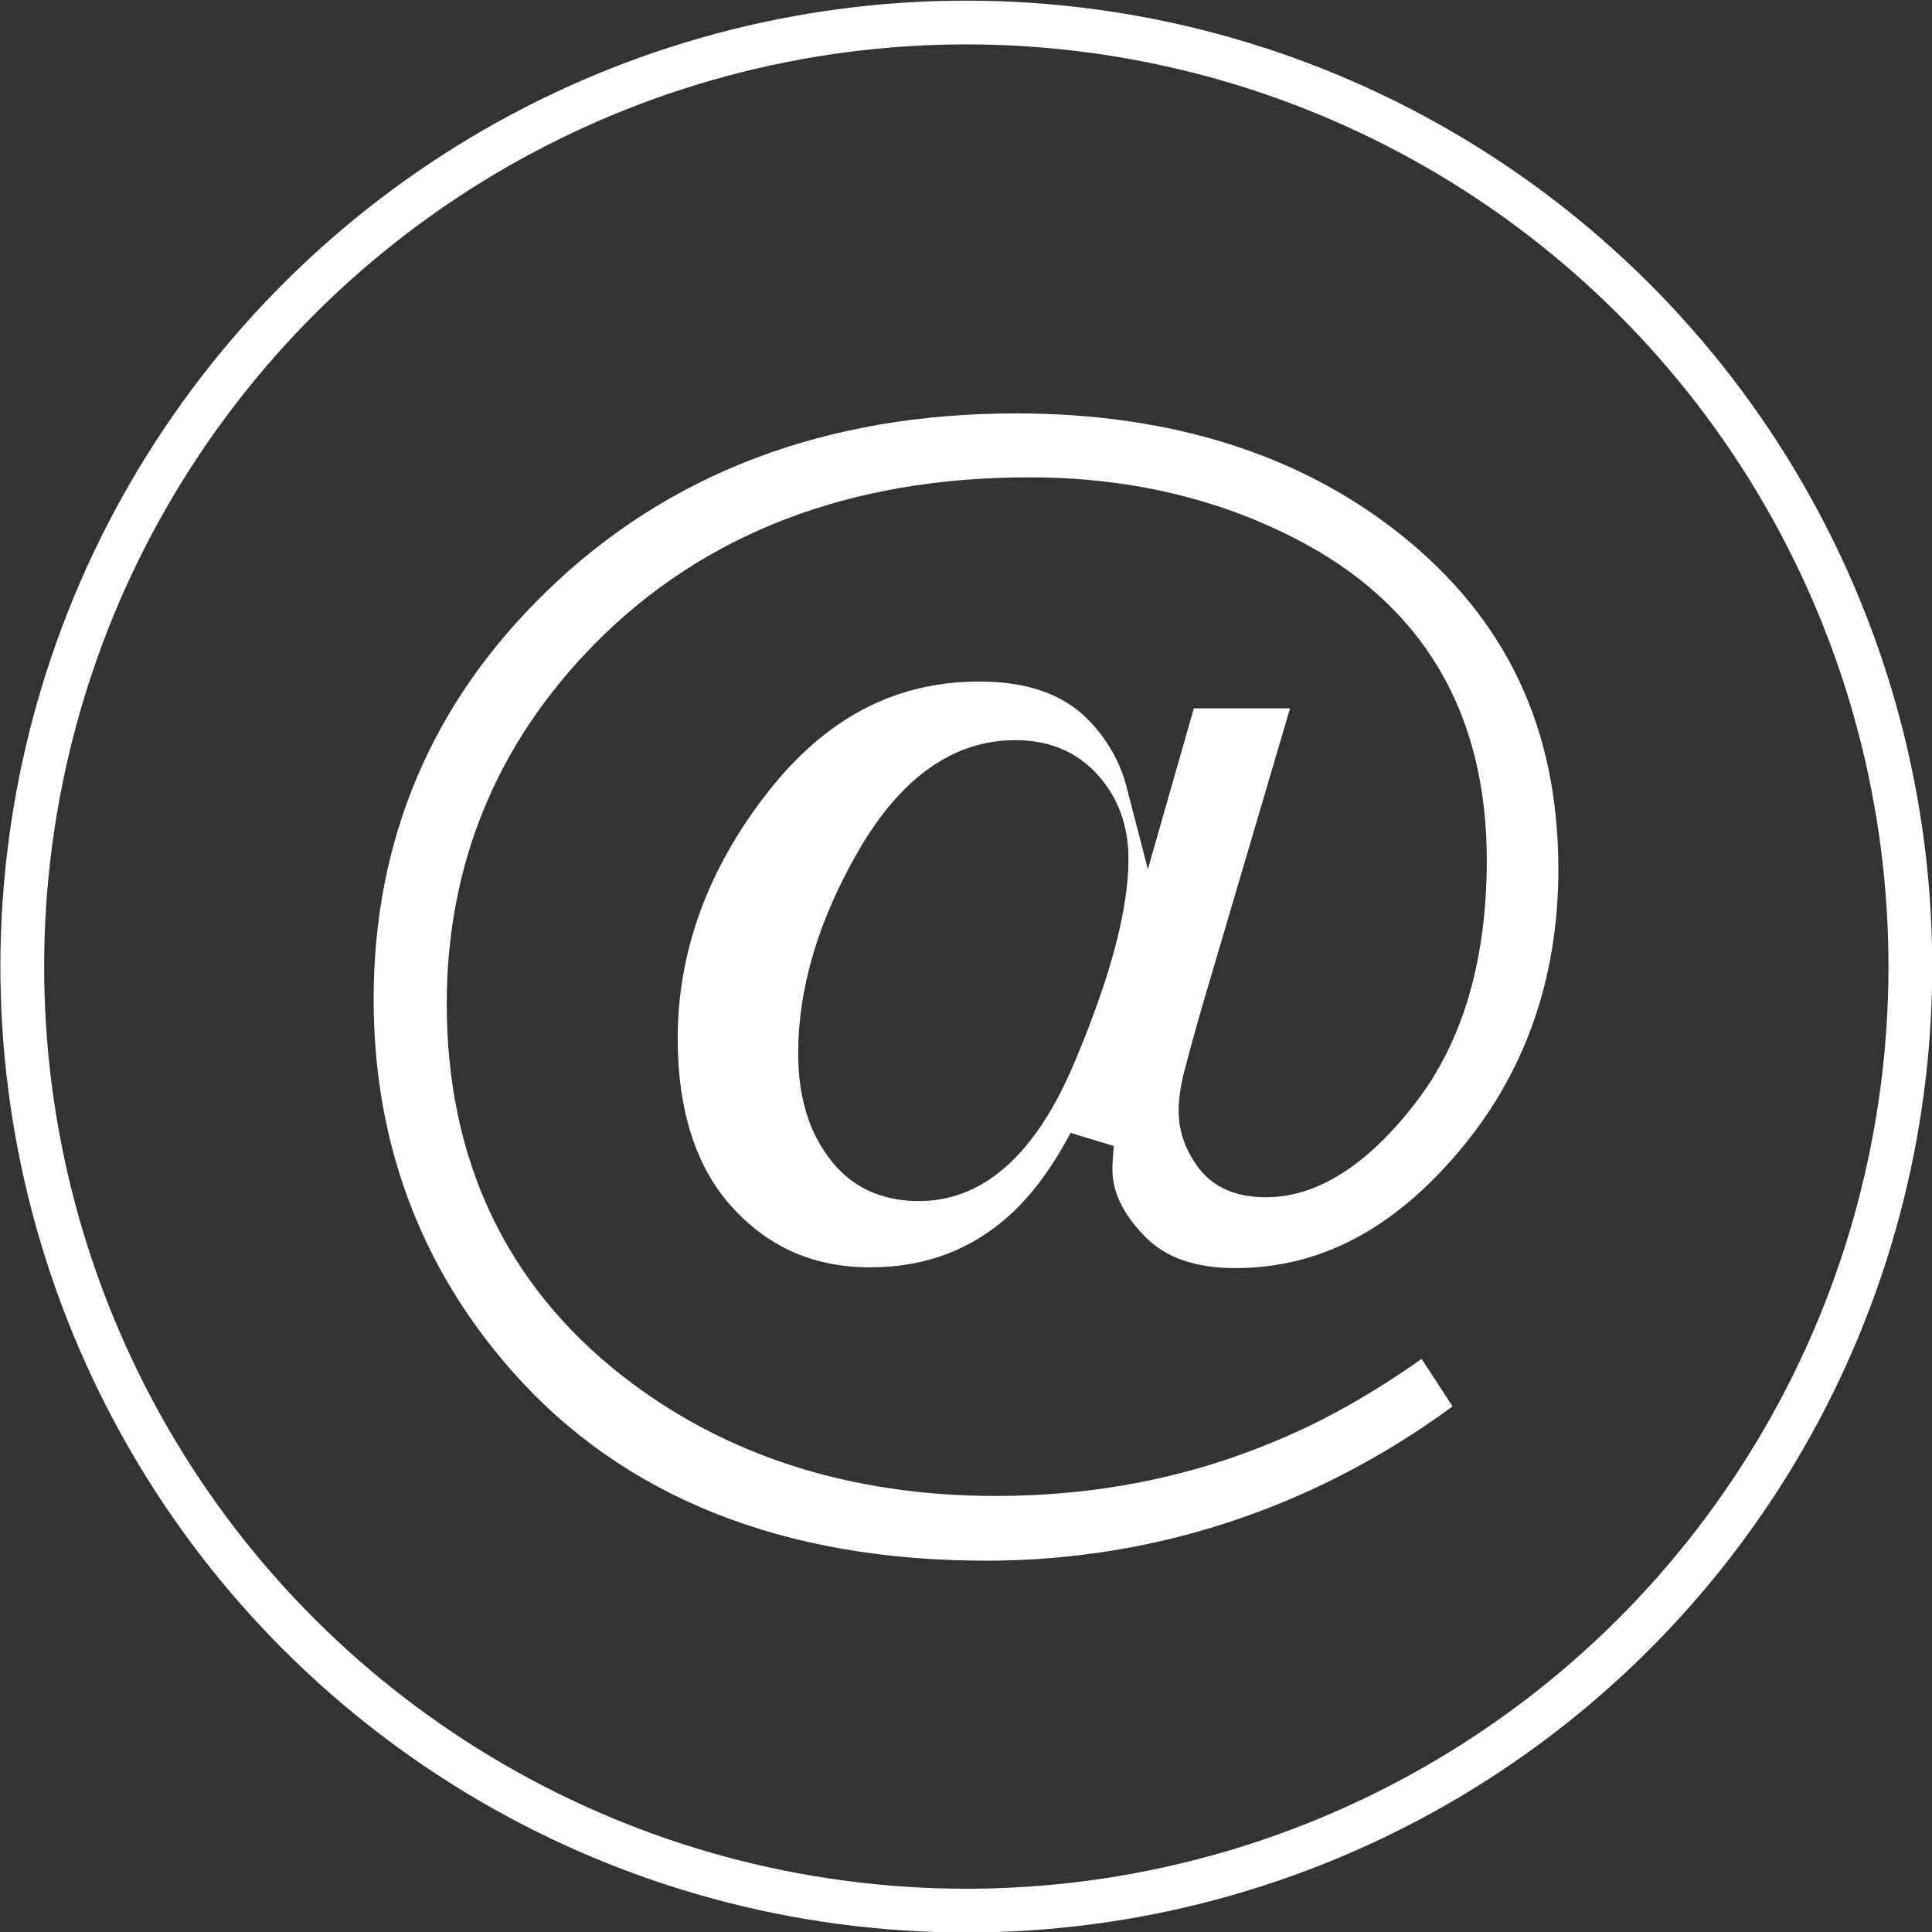 <?xml version="1.0" encoding="utf-8"?>
<!-- Generator: Adobe Illustrator 24.0.1, SVG Export Plug-In . SVG Version: 6.00 Build 0)  -->
<svg version="1.1" xmlns="http://www.w3.org/2000/svg" xmlns:xlink="http://www.w3.org/1999/xlink" x="0px" y="0px"
	 viewBox="0 0 309.001 308.999" enable-background="new 0 0 309.001 308.999" xml:space="preserve">
<rect x="0" y="0" width="309.001" height="308.999" fill="#333333" stroke="none"/>
<g id="Layer_2">
</g>
<g id="Layer_1">
</g>
<g id="Layer_3">
	<g>
		<g>
			
				<ellipse transform="matrix(0.099 -0.995 0.995 0.099 -14.471 293.024)" fill="none" stroke="#FFFFFF" stroke-width="7" cx="154.5" cy="154.499" rx="151" ry="151"/>
		</g>
	</g>
	<g>
		<g>
			<g>
				<path fill="#FFFFFF" d="M157.738,249.614c-32.546,0-58.052-10.188-75.808-30.281c-14.712-16.656-22.172-36.679-22.172-59.512
					c0-25.559,9.324-47.525,27.713-65.289c19.405-18.856,44.647-28.414,75.033-28.414c24.687,0,45.374,6.514,61.487,19.359
					c16.989,13.561,25.25,31.084,25.25,53.571c0,17.508-5.379,32.719-15.986,45.208c-10.603,12.487-22.274,18.558-35.683,18.558
					c-6.502,0-11.284-1.704-14.621-5.21c-3.386-3.557-5.032-7.002-5.032-10.534c0-0.502,0.018-1.059,0.055-1.671
					c0.037-0.652,0.094-1.353,0.171-2.11l-6.925-2.094c-2.885,5.464-6.12,9.855-9.615,13.054c-6.266,5.678-13.61,8.443-22.44,8.443
					c-8.866,0-16.035-3.091-21.916-9.448c-5.877-6.352-8.857-15.499-8.857-27.19c0-13.836,4.796-27.011,14.254-39.16
					c9.368-12.035,20.487-17.886,33.993-17.886c7.605,0,13.269,1.966,17.312,6.009c3.126,3.197,5.179,6.773,6.247,10.902
					l3.391,13.109l7.355-25.744h15.386l-14.245,48.306c-1.267,4.472-2.135,7.641-2.665,9.726c-0.602,2.358-0.907,4.494-0.907,6.346
					c0,3.257,1.073,6.327,3.189,9.127c2.351,3.118,5.972,4.7,10.759,4.7c8.178,0,16.253-5.108,24-15.186
					c7.521-9.782,11.333-22.81,11.333-38.721c0-23.797-10.38-41.142-30.852-51.552c-12.517-6.425-26.773-9.686-42.36-9.686
					c-28.588,0-51.916,8.918-69.336,26.508c-15.79,15.961-23.795,35.374-23.795,57.702c0,24.866,9.437,44.876,28.049,59.475
					c16.313,12.766,36.441,19.236,59.827,19.236c15.904,0,30.983-2.976,44.818-8.846c7.457-3.064,15.282-7.47,23.225-13.079
					l4.951,7.596c-10.46,7.688-21.822,13.688-33.818,17.856C185.47,247.318,171.754,249.614,157.738,249.614z M162.381,118.379
					c-9.841,0-18.273,5.942-25.062,17.662c-6.41,11.07-9.66,21.99-9.66,32.456c0,6.739,1.648,12.338,4.899,16.641
					c3.376,4.604,8.24,6.961,14.426,6.961c10.299,0,18.656-7.438,24.841-22.109c5.827-13.824,8.659-24.505,8.659-32.651
					c0-5.227-1.628-9.709-4.84-13.323C172.319,120.274,167.857,118.379,162.381,118.379z"/>
			</g>
		</g>
	</g>
</g>
</svg>
